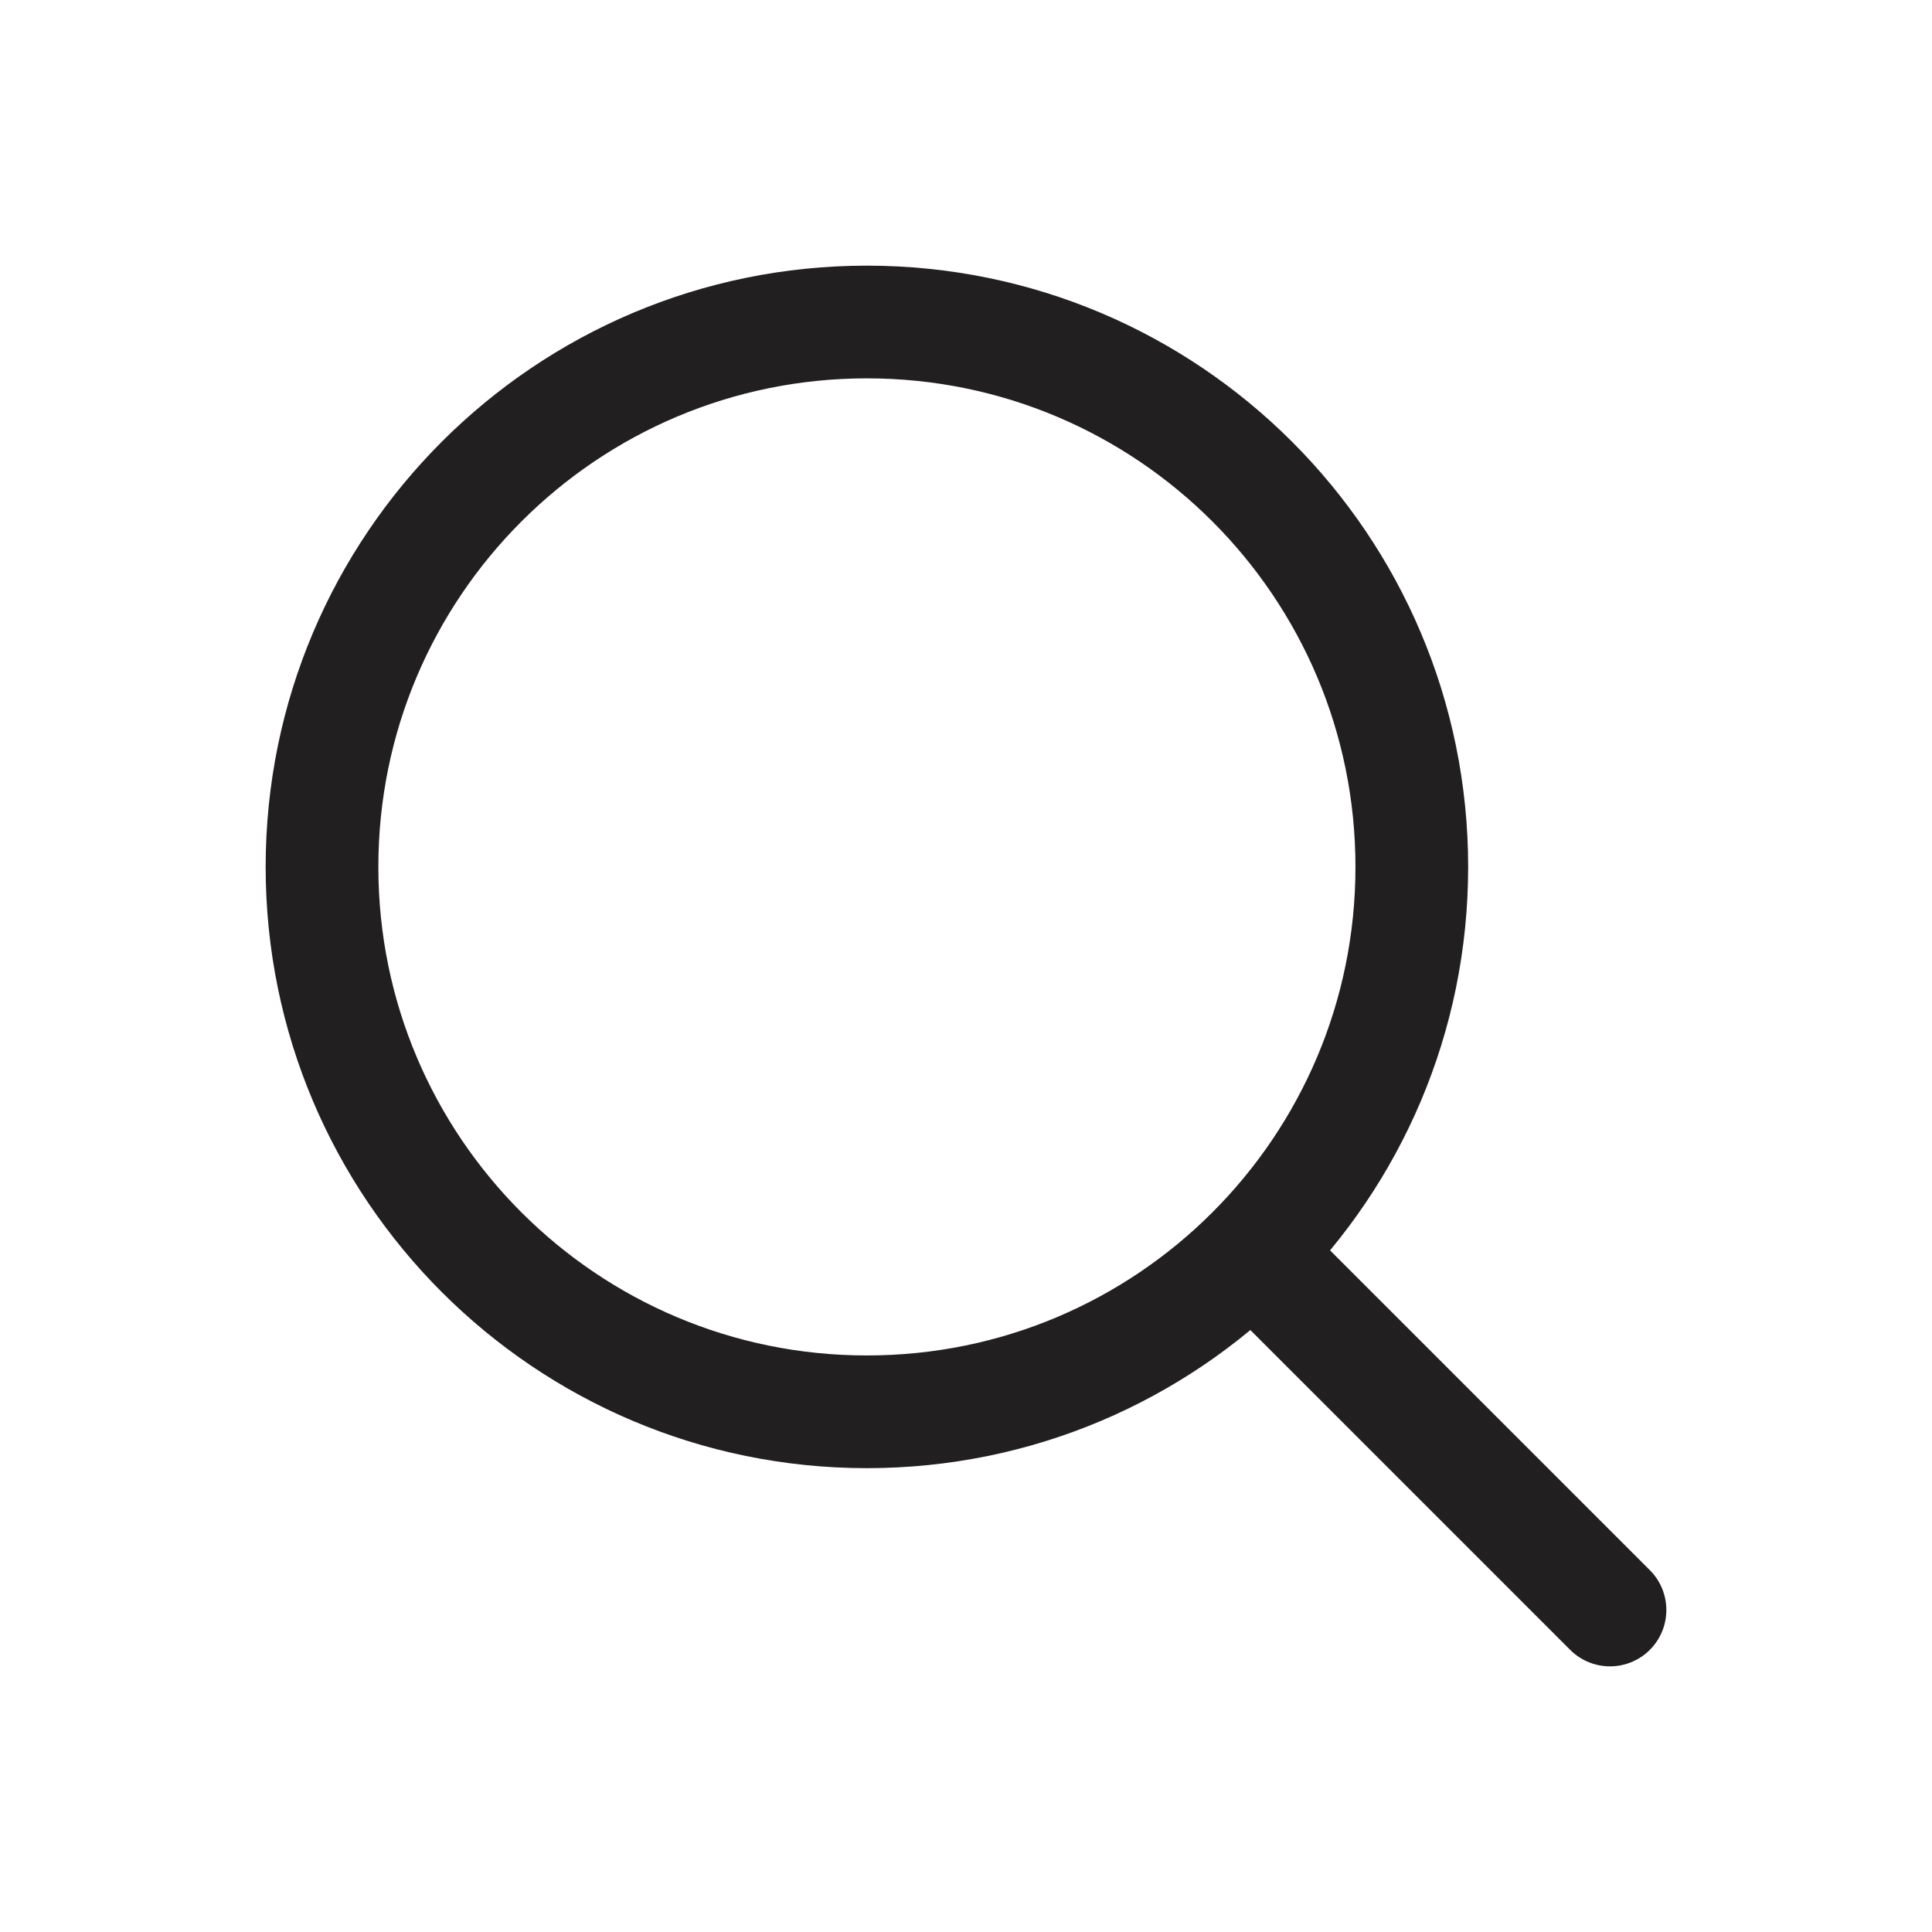 <?xml version="1.0" encoding="UTF-8"?>
<svg width="24px" height="24px" viewBox="0 0 24 24" version="1.1" xmlns="http://www.w3.org/2000/svg" xmlns:xlink="http://www.w3.org/1999/xlink">
    <title>icon/24px/search</title>
    <g id="icon/24px/search" stroke="none" stroke-width="1" fill="none" fill-rule="evenodd" stroke-linecap="round" stroke-linejoin="round">
        <path d="M10.769,17.538 C14.508,17.538 17.538,14.508 17.538,10.769 C17.538,7.031 14.508,4 10.769,4 C7.031,4 4,7.031 4,10.769 C4,14.508 7.031,17.538 10.769,17.538 Z M20,20 L15.692,15.692" id="Vector-2" stroke="#211F1F" stroke-width="1.4"></path>
    </g>
</svg>
